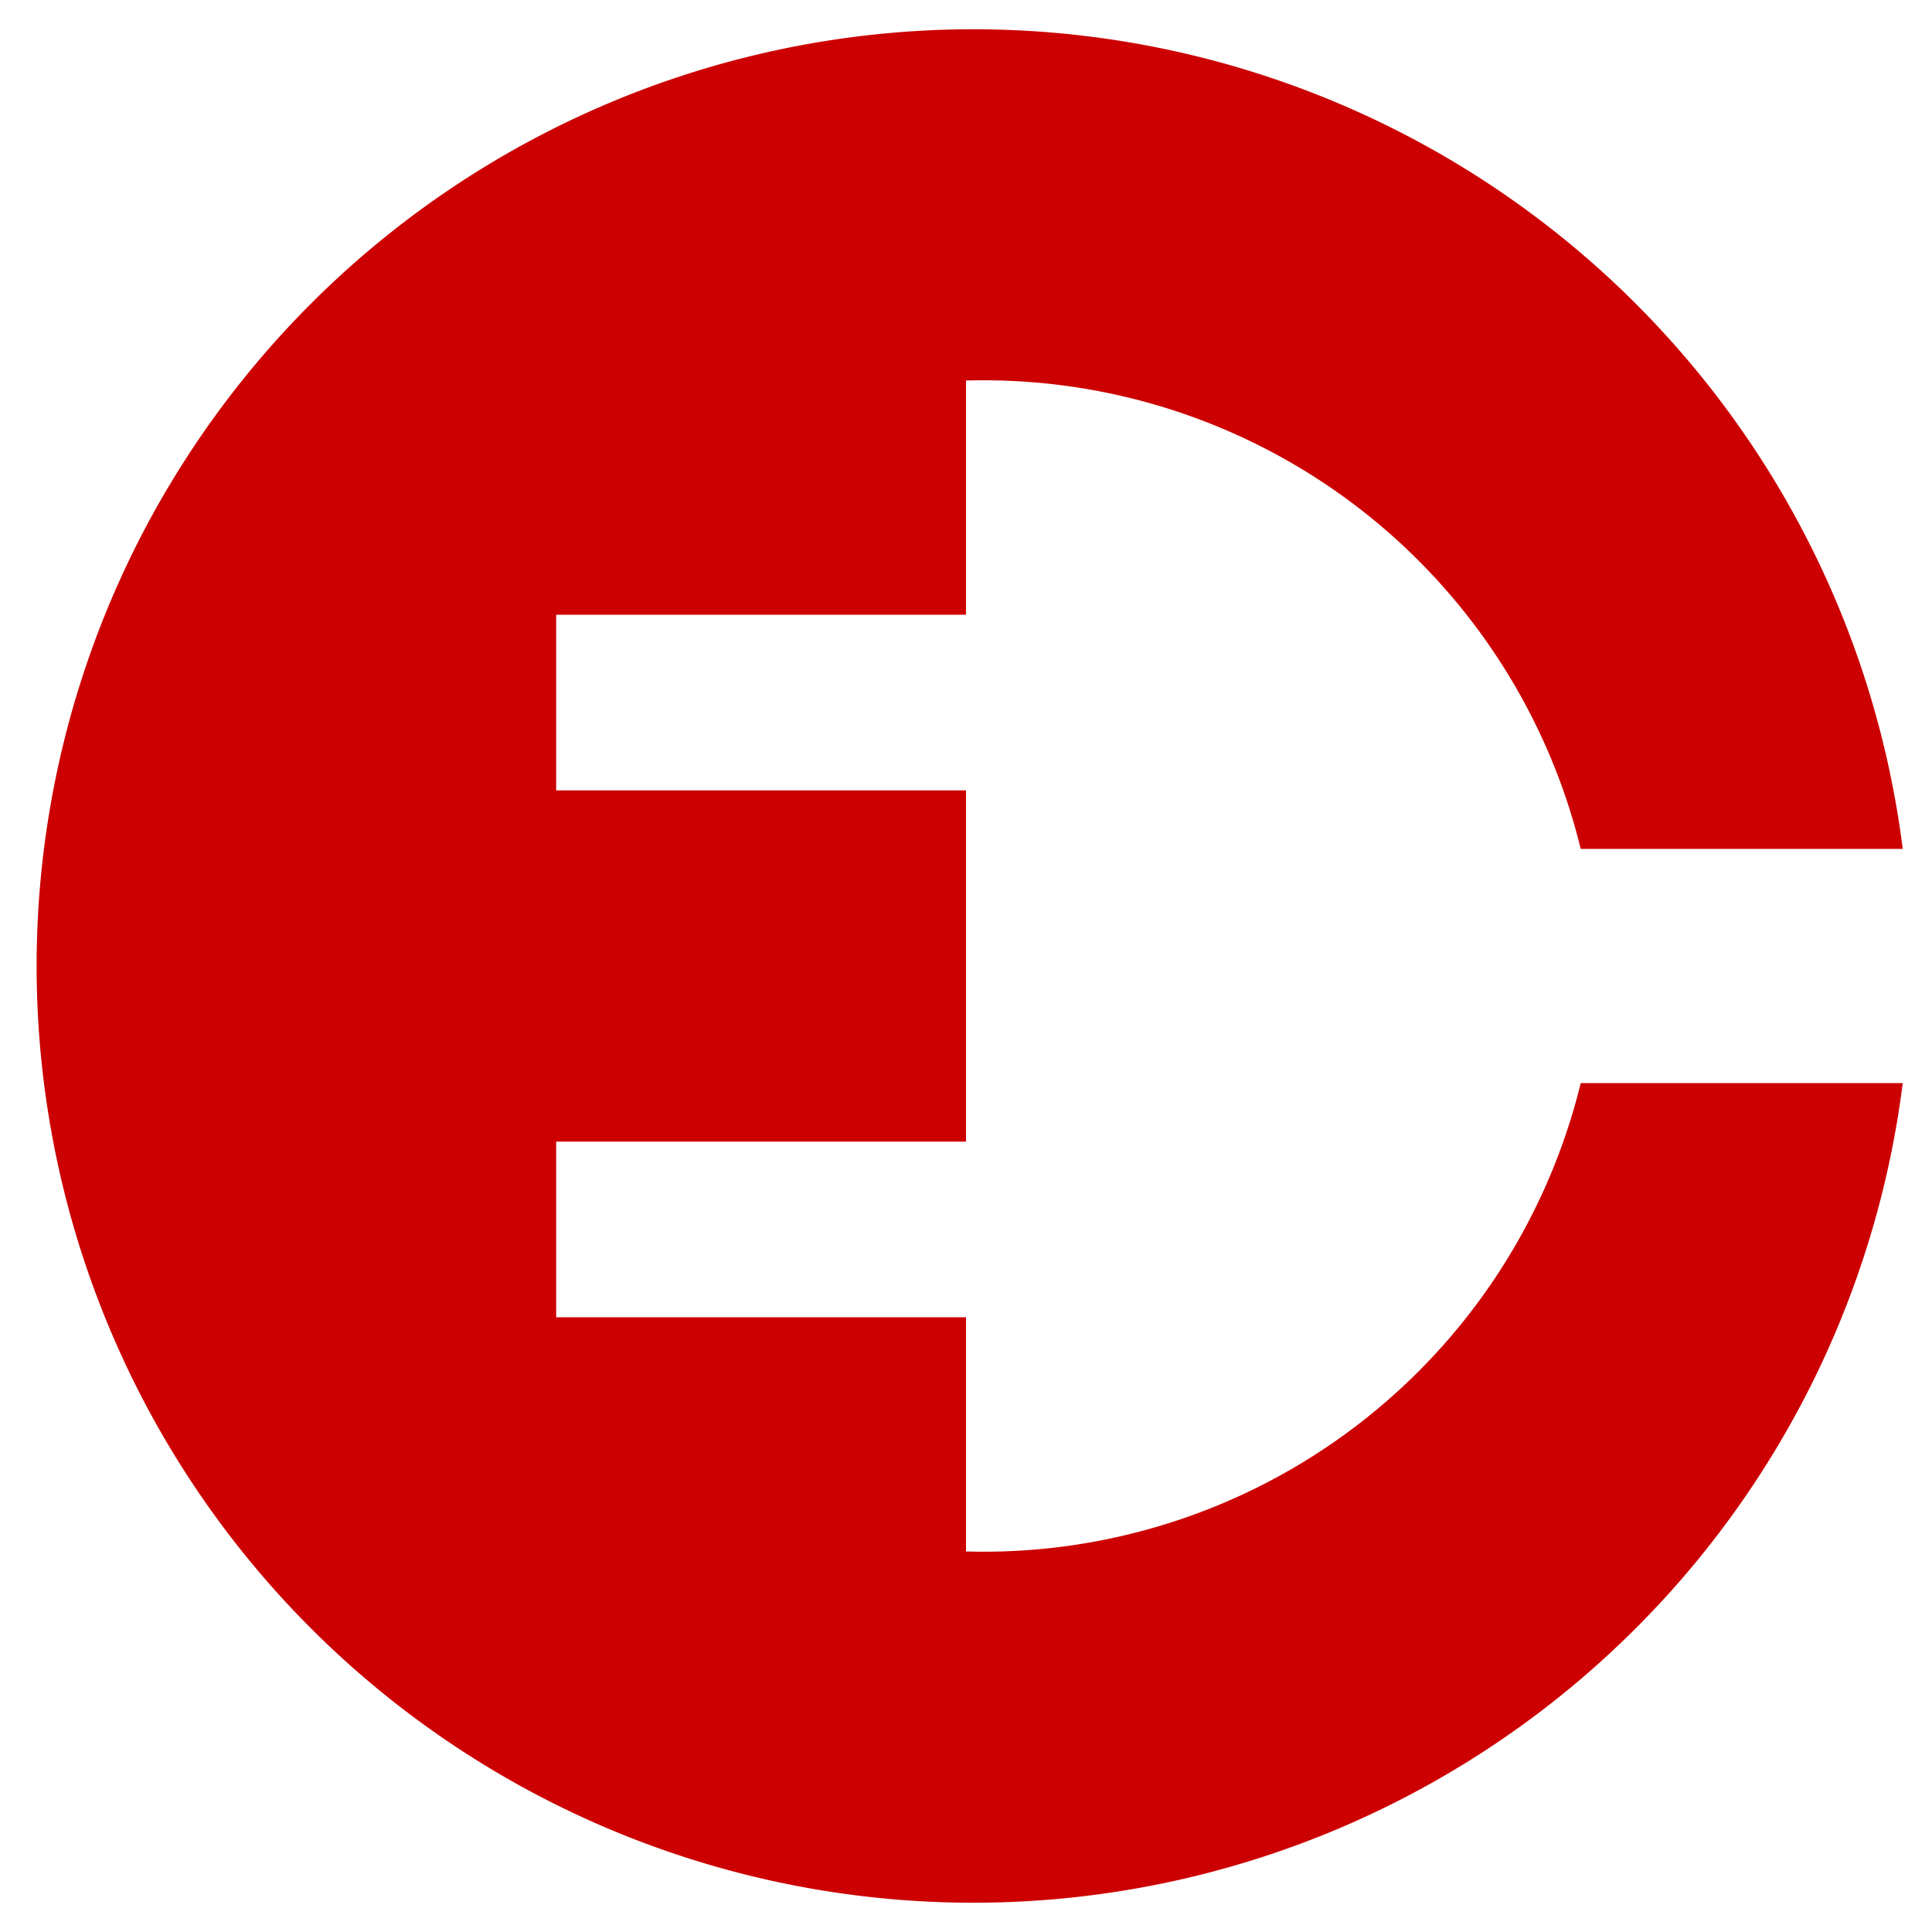 <?xml version="1.0"?>
<svg xmlns="http://www.w3.org/2000/svg" width="132" height="132">
<path fill="#C00" d="m130,74a64,64 0 1,1 0-16h-22a42,42 0 0
0-42-32v16h-28v12h28v24h-28v12h28v16a42,42 0 0,0 42-32"/>
</svg>